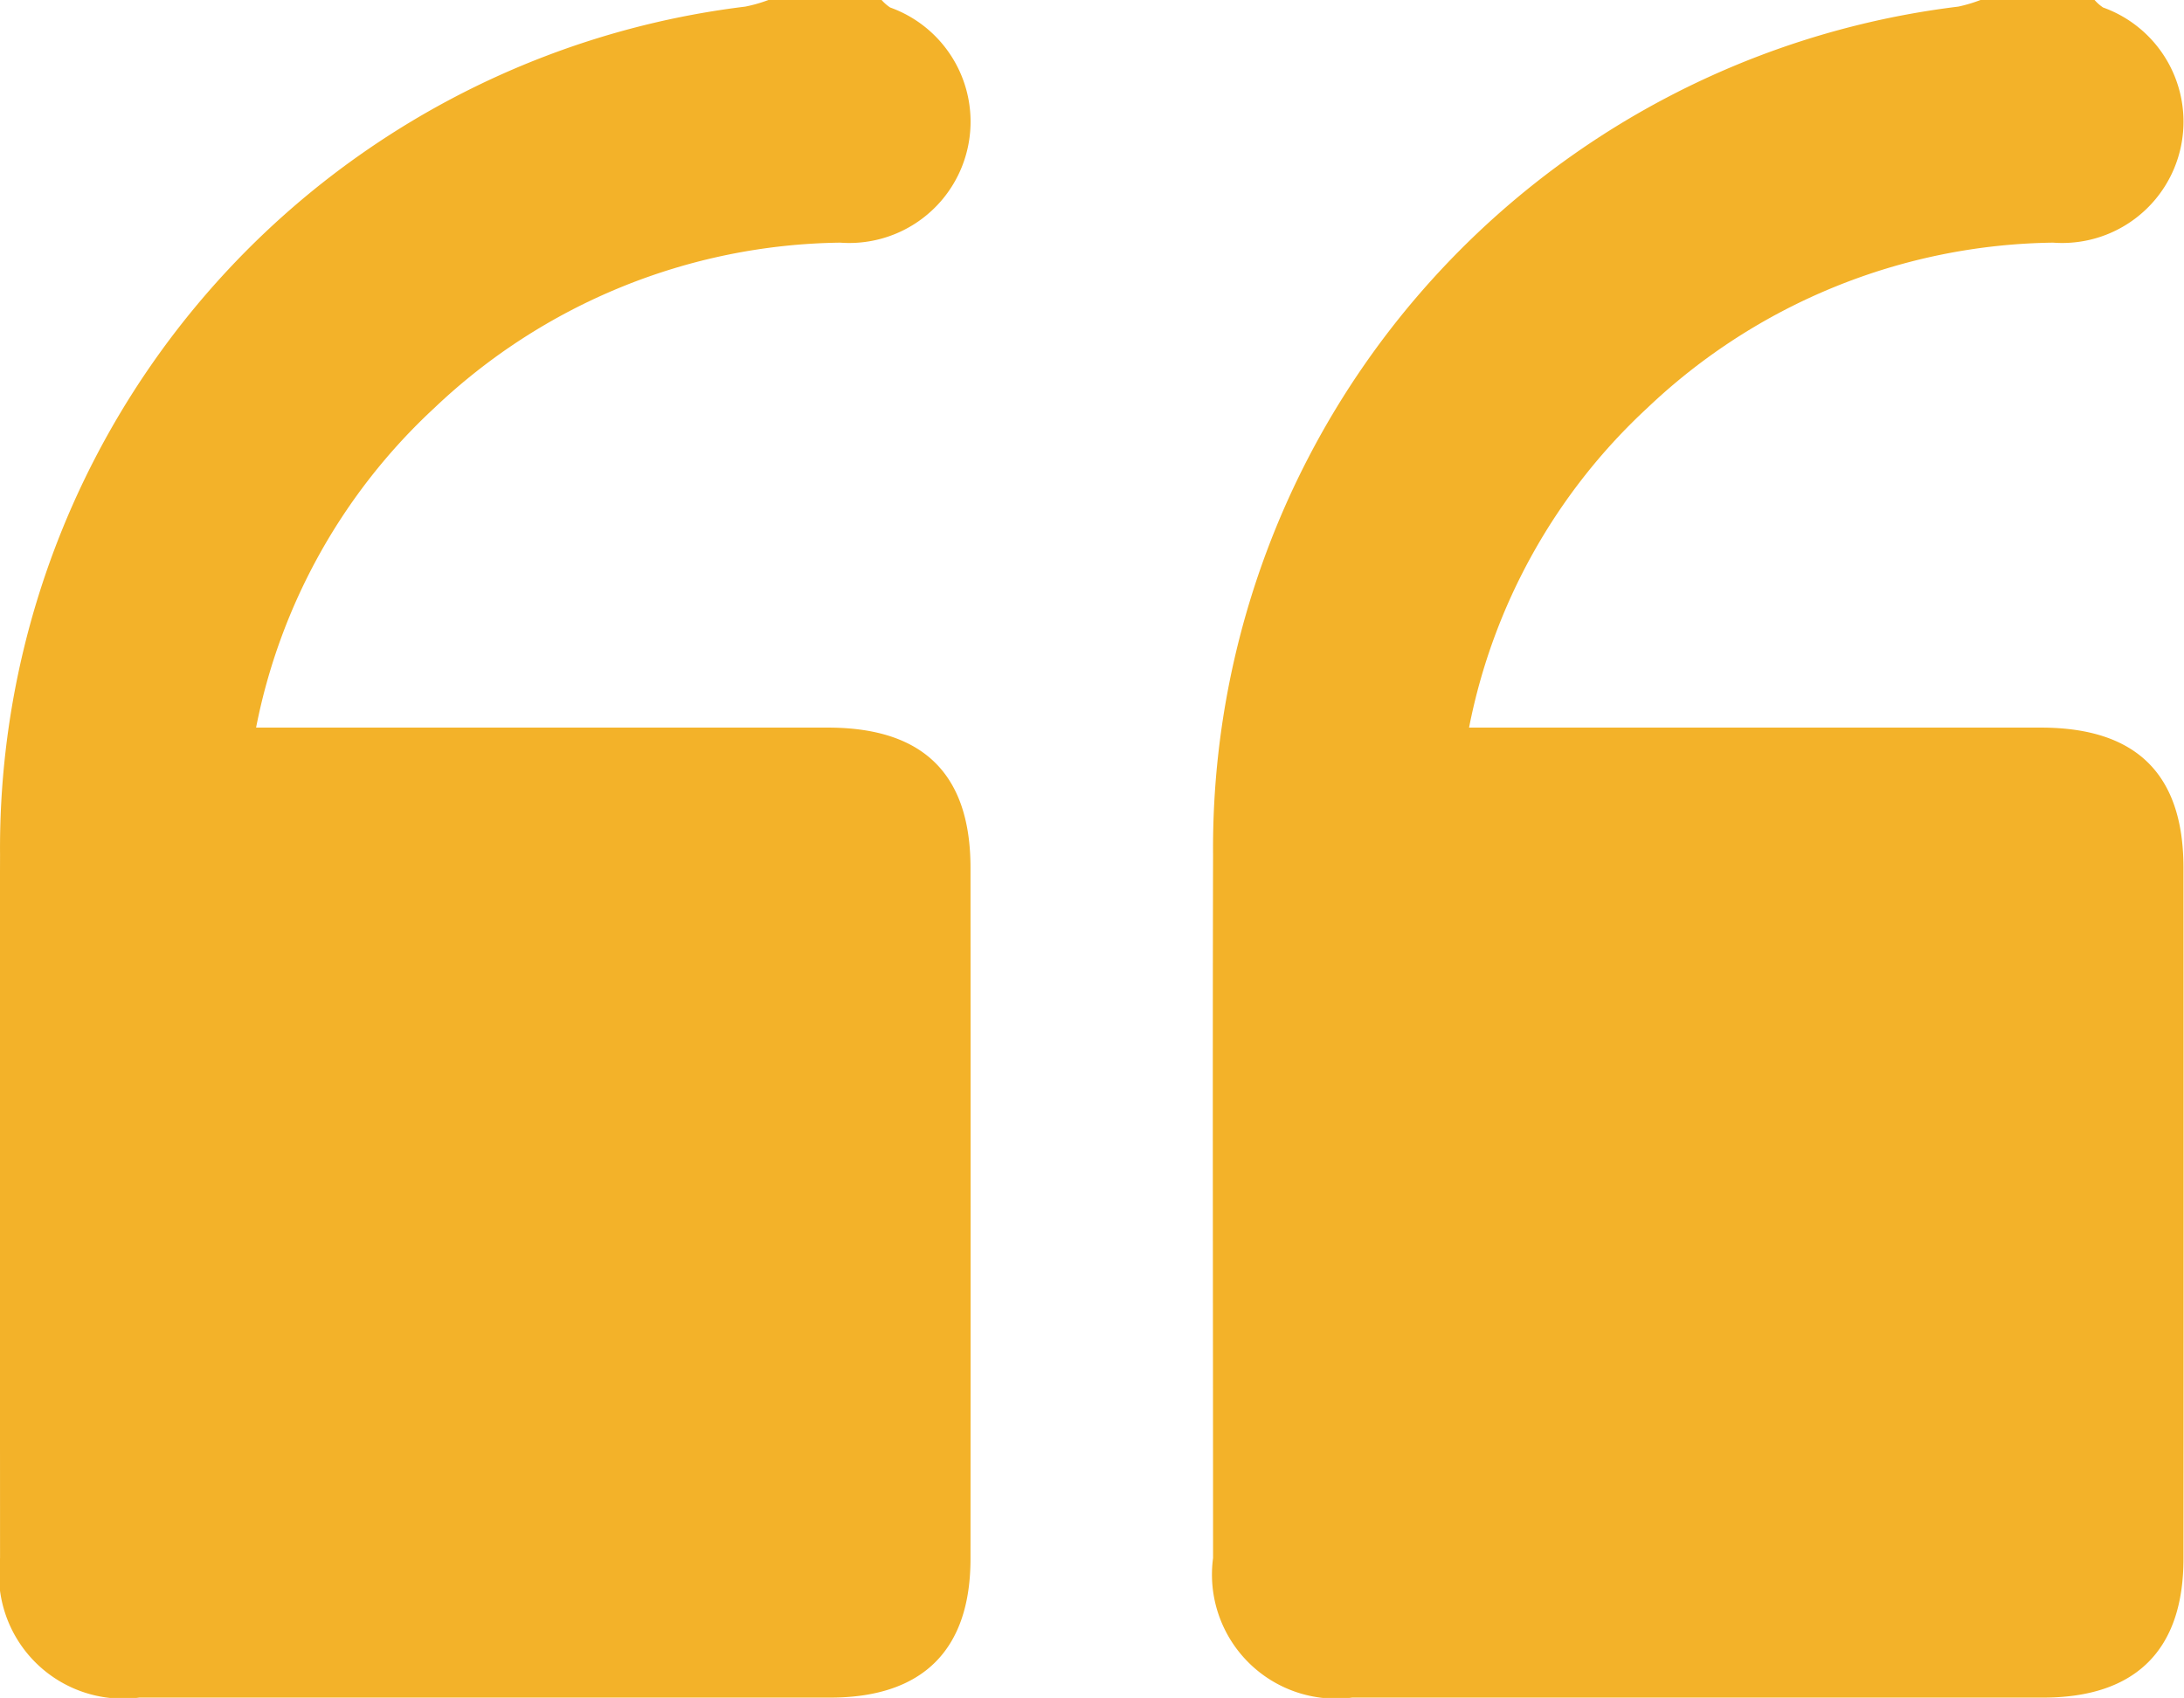<svg id="Group_7434" data-name="Group 7434" xmlns="http://www.w3.org/2000/svg" width="49.9" height="38.801" viewBox="0 0 49.9 38.801">
  <path id="Path_9647" data-name="Path 9647" d="M152.786,58a1,1,0,0,0,.195.171,2.772,2.772,0,0,1-1.142,5.374,13.7,13.7,0,0,0-9.267,3.773,13.481,13.481,0,0,0-4.078,7.309h1.06q6,0,12.006,0c2.176,0,3.256,1.06,3.257,3.2q.005,7.9,0,15.792c0,2.09-1.093,3.172-3.2,3.174q-7.9,0-15.792,0a2.837,2.837,0,0,1-3.181-3.188c0-5.357-.013-10.713,0-16.07a19.375,19.375,0,0,1,17.027-19.384A3.375,3.375,0,0,0,150.2,58Z" transform="translate(-132.643 -58)" fill="#f3b229"/>
  <path id="Path_9648" data-name="Path 9648" d="M265.067,58a1.006,1.006,0,0,0,.194.171,2.772,2.772,0,0,1-1.142,5.374,13.7,13.7,0,0,0-9.266,3.773,13.481,13.481,0,0,0-4.078,7.309h1.06q6,0,12.006,0c2.176,0,3.256,1.06,3.257,3.2q.005,7.9,0,15.792c0,2.09-1.093,3.172-3.2,3.174q-7.9,0-15.792,0a2.836,2.836,0,0,1-3.18-3.188c0-5.357-.013-10.713,0-16.07a19.375,19.375,0,0,1,17.027-19.384,3.376,3.376,0,0,0,.523-.157Z" transform="translate(-217.21 -58)" fill="#f3b229"/>
</svg>
